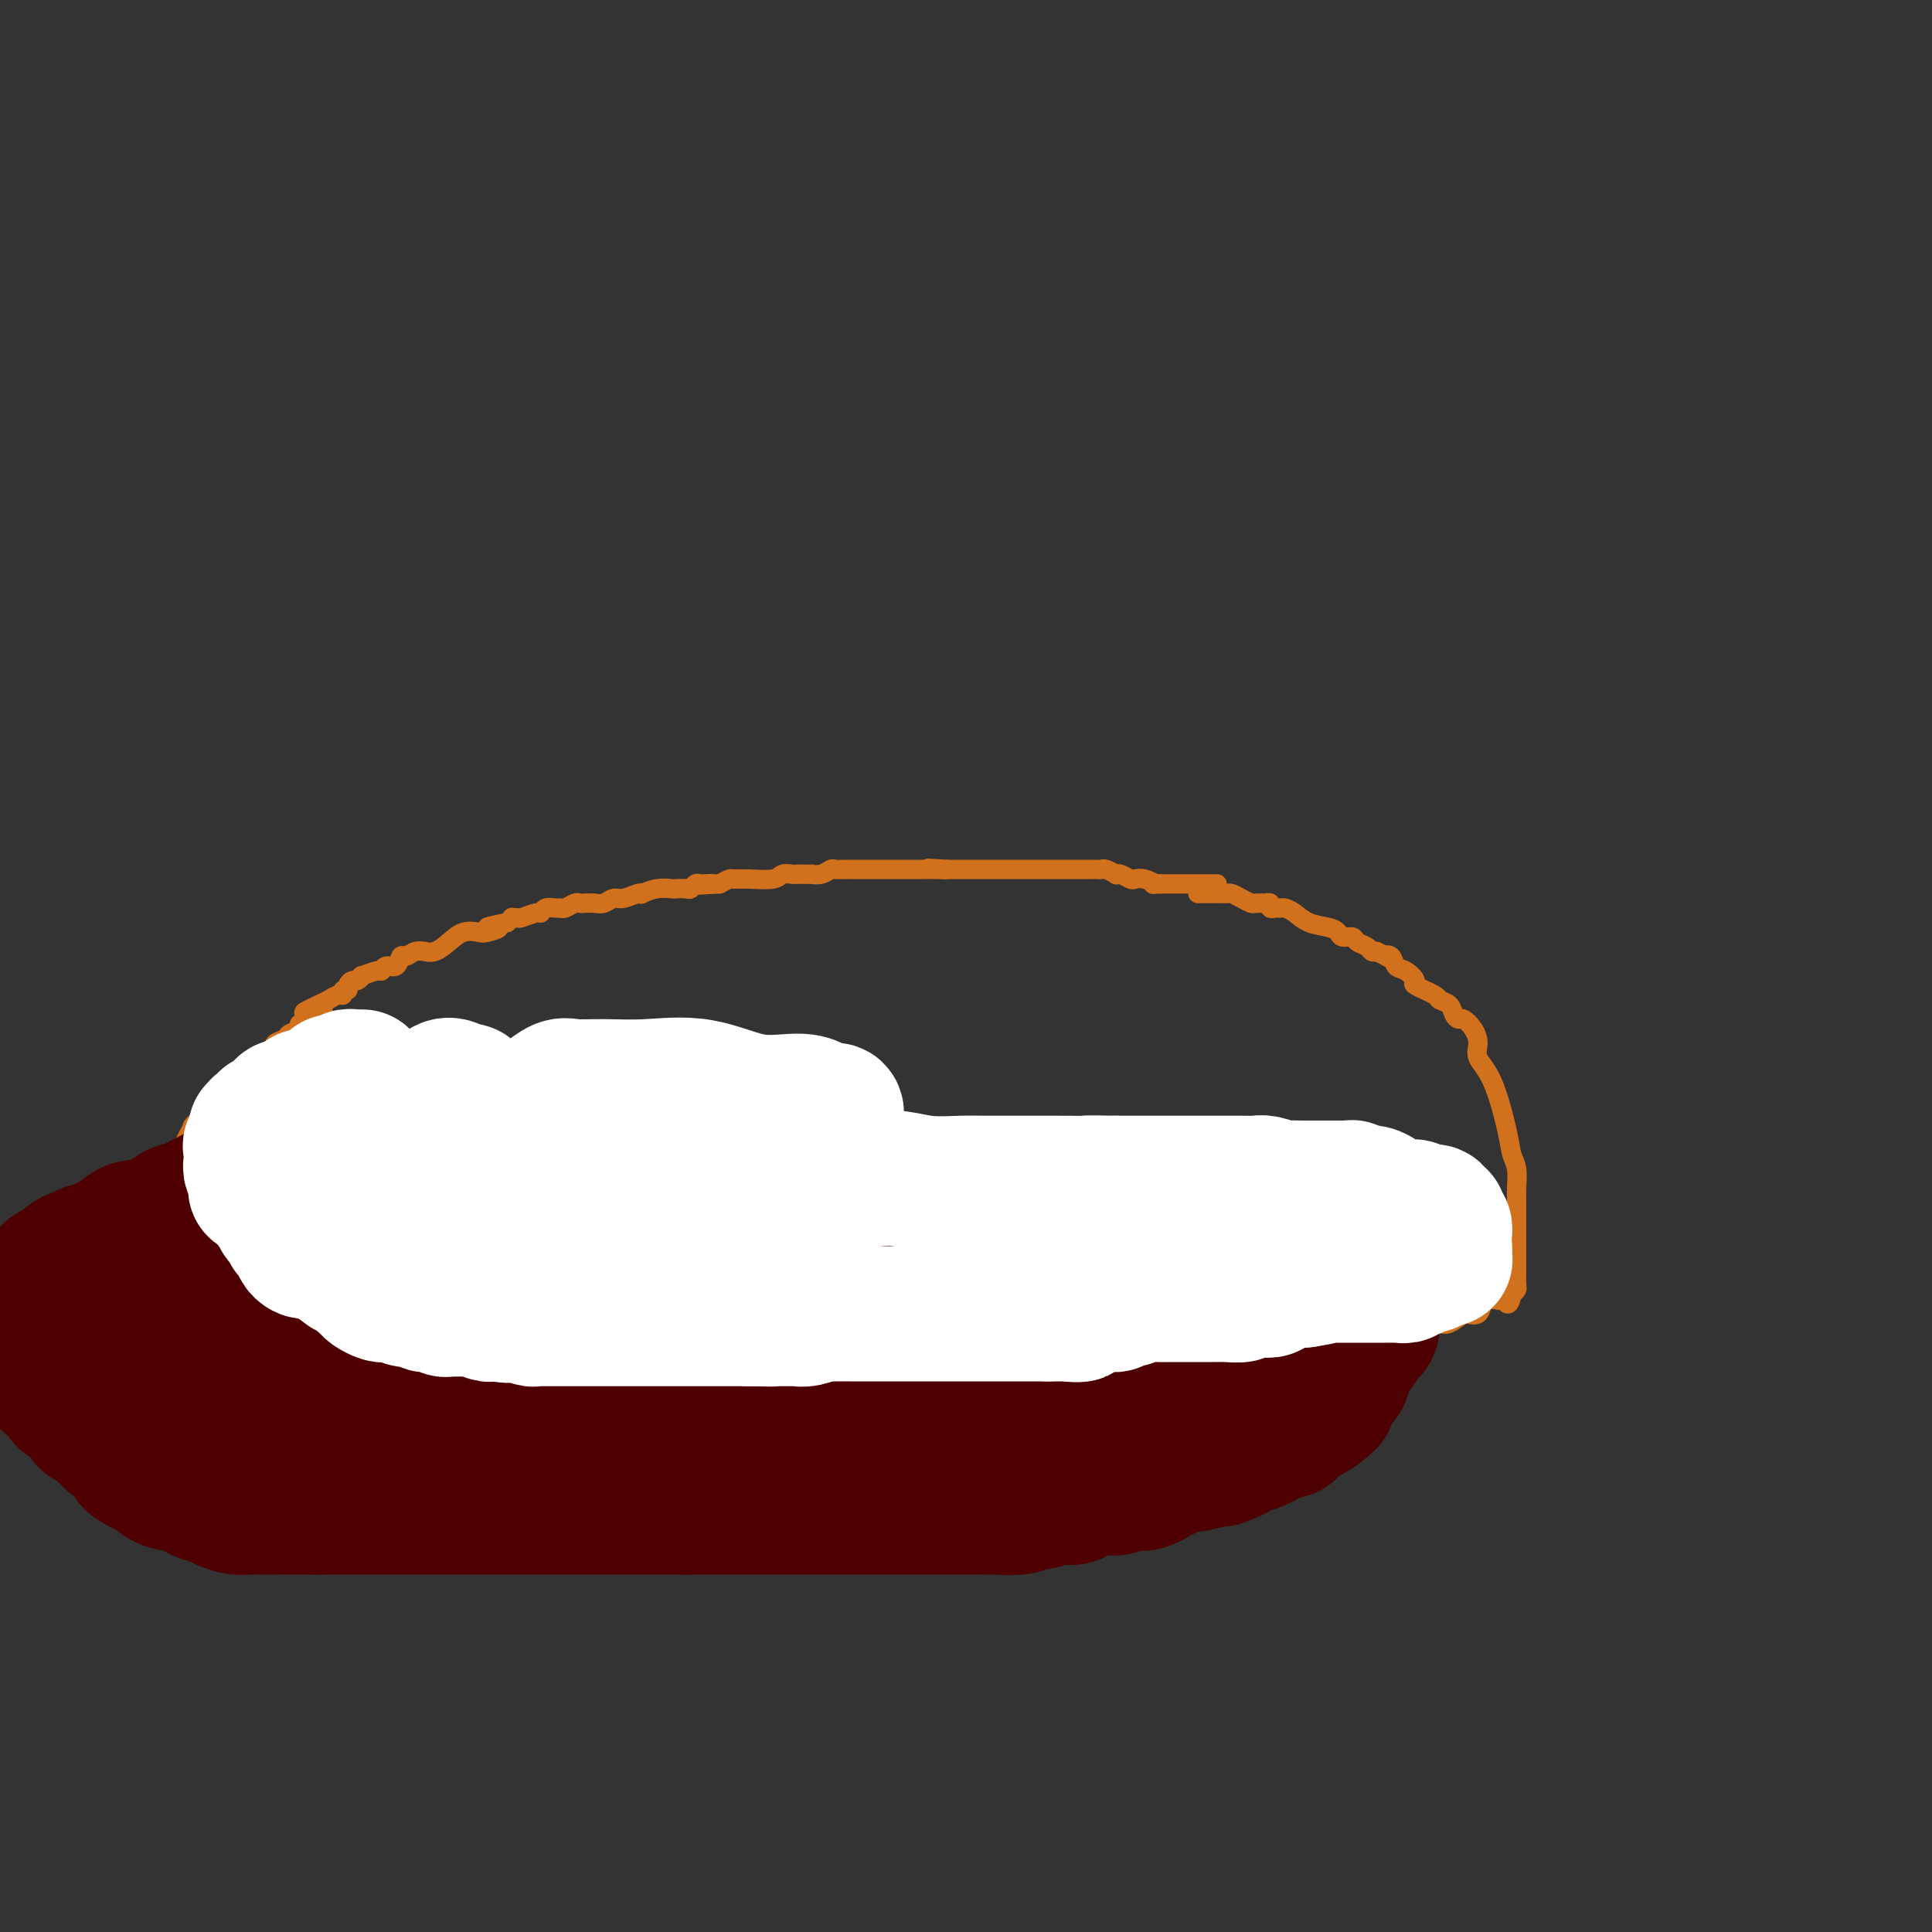 <svg viewBox='0 0 400 400' version='1.1' xmlns='http://www.w3.org/2000/svg' xmlns:xlink='http://www.w3.org/1999/xlink'><rect x="0" y="0" width="400" height="400" fill="#333333" stroke="none"/><g fill='none' stroke='#D2711D' stroke-width='4' stroke-linecap='round' stroke-linejoin='round'><path d='M252,183c-0.228,0.000 -0.456,0.000 -1,0c-0.544,0.000 -1.403,0.000 -2,0c-0.597,0.000 -0.933,0.000 -1,0c-0.067,0.000 0.136,0.000 0,0c-0.136,0.000 -0.610,0.000 -1,0c-0.390,0.000 -0.696,0.000 -1,0c-0.304,0.000 -0.606,0.000 -1,0c-0.394,0.000 -0.879,0.000 -1,0c-0.121,0.000 0.122,0.000 0,0c-0.122,0.000 -0.610,0.000 -1,0c-0.390,0.000 -0.682,0.000 -1,0c-0.318,0.000 -0.662,0.000 -1,0c-0.338,0.000 -0.669,0.000 -1,0'/><path d='M240,183c-1.992,0.060 -0.971,0.208 -1,0c-0.029,-0.208 -1.108,-0.774 -2,-1c-0.892,-0.226 -1.596,-0.112 -2,0c-0.404,0.112 -0.507,0.222 -1,0c-0.493,-0.222 -1.375,-0.778 -2,-1c-0.625,-0.222 -0.994,-0.112 -1,0c-0.006,0.112 0.350,0.226 0,0c-0.350,-0.226 -1.406,-0.793 -2,-1c-0.594,-0.207 -0.728,-0.056 -1,0c-0.272,0.056 -0.684,0.015 -1,0c-0.316,-0.015 -0.536,-0.004 -1,0c-0.464,0.004 -1.170,0.001 -2,0c-0.830,-0.001 -1.783,-0.000 -2,0c-0.217,0.000 0.303,0.000 0,0c-0.303,-0.000 -1.429,-0.000 -2,0c-0.571,0.000 -0.587,0.000 -1,0c-0.413,-0.000 -1.224,-0.000 -2,0c-0.776,0.000 -1.516,0.000 -2,0c-0.484,-0.000 -0.711,-0.000 -1,0c-0.289,0.000 -0.640,0.000 -1,0c-0.360,-0.000 -0.729,-0.000 -1,0c-0.271,0.000 -0.443,0.000 -1,0c-0.557,-0.000 -1.498,-0.000 -2,0c-0.502,0.000 -0.567,0.000 -1,0c-0.433,-0.000 -1.236,-0.000 -2,0c-0.764,0.000 -1.490,0.000 -2,0c-0.510,-0.000 -0.805,-0.000 -1,0c-0.195,0.000 -0.289,0.000 -1,0c-0.711,-0.000 -2.037,-0.000 -3,0c-0.963,0.000 -1.561,0.000 -2,0c-0.439,-0.000 -0.720,-0.000 -1,0'/><path d='M196,180c-7.001,-0.464 -2.502,-0.124 -1,0c1.502,0.124 0.007,0.033 -1,0c-1.007,-0.033 -1.526,-0.009 -2,0c-0.474,0.009 -0.904,0.002 -1,0c-0.096,-0.002 0.142,-0.001 0,0c-0.142,0.001 -0.666,0.000 -1,0c-0.334,-0.000 -0.480,-0.000 -1,0c-0.520,0.000 -1.416,0.000 -2,0c-0.584,-0.000 -0.857,-0.000 -1,0c-0.143,0.000 -0.157,0.000 -1,0c-0.843,-0.000 -2.515,-0.000 -3,0c-0.485,0.000 0.217,0.000 0,0c-0.217,-0.000 -1.352,-0.000 -2,0c-0.648,0.000 -0.807,0.000 -1,0c-0.193,-0.000 -0.418,-0.001 -1,0c-0.582,0.001 -1.520,0.004 -2,0c-0.480,-0.004 -0.501,-0.015 -1,0c-0.499,0.015 -1.477,0.057 -2,0c-0.523,-0.057 -0.592,-0.211 -1,0c-0.408,0.211 -1.156,0.789 -2,1c-0.844,0.211 -1.783,0.057 -2,0c-0.217,-0.057 0.289,-0.016 0,0c-0.289,0.016 -1.373,0.008 -2,0c-0.627,-0.008 -0.797,-0.016 -1,0c-0.203,0.016 -0.440,0.057 -1,0c-0.560,-0.057 -1.445,-0.212 -2,0c-0.555,0.212 -0.781,0.792 -2,1c-1.219,0.208 -3.430,0.046 -5,0c-1.570,-0.046 -2.500,0.026 -3,0c-0.500,-0.026 -0.572,-0.150 -1,0c-0.428,0.150 -1.214,0.575 -2,1'/><path d='M149,183c-7.660,0.464 -3.309,0.123 -2,0c1.309,-0.123 -0.423,-0.029 -1,0c-0.577,0.029 0.001,-0.006 0,0c-0.001,0.006 -0.582,0.054 -1,0c-0.418,-0.054 -0.674,-0.210 -1,0c-0.326,0.210 -0.723,0.787 -1,1c-0.277,0.213 -0.436,0.061 -1,0c-0.564,-0.061 -1.534,-0.030 -2,0c-0.466,0.030 -0.427,0.060 -1,0c-0.573,-0.060 -1.757,-0.208 -3,0c-1.243,0.208 -2.546,0.773 -3,1c-0.454,0.227 -0.061,0.117 0,0c0.061,-0.117 -0.210,-0.242 -1,0c-0.790,0.242 -2.099,0.849 -3,1c-0.901,0.151 -1.393,-0.155 -2,0c-0.607,0.155 -1.327,0.773 -2,1c-0.673,0.227 -1.297,0.065 -2,0c-0.703,-0.065 -1.484,-0.031 -2,0c-0.516,0.031 -0.767,0.061 -1,0c-0.233,-0.061 -0.447,-0.214 -1,0c-0.553,0.214 -1.444,0.793 -2,1c-0.556,0.207 -0.777,0.040 -1,0c-0.223,-0.040 -0.449,0.046 -1,0c-0.551,-0.046 -1.429,-0.222 -2,0c-0.571,0.222 -0.837,0.844 -1,1c-0.163,0.156 -0.225,-0.155 -1,0c-0.775,0.155 -2.263,0.776 -3,1c-0.737,0.224 -0.723,0.050 -1,0c-0.277,-0.050 -0.844,0.025 -1,0c-0.156,-0.025 0.098,-0.150 0,0c-0.098,0.150 -0.549,0.575 -1,1'/><path d='M105,191c-7.161,1.405 -3.062,0.918 -2,1c1.062,0.082 -0.912,0.733 -2,1c-1.088,0.267 -1.291,0.148 -2,0c-0.709,-0.148 -1.926,-0.327 -3,0c-1.074,0.327 -2.006,1.158 -3,2c-0.994,0.842 -2.049,1.694 -3,2c-0.951,0.306 -1.799,0.066 -2,0c-0.201,-0.066 0.245,0.043 0,0c-0.245,-0.043 -1.183,-0.237 -2,0c-0.817,0.237 -1.515,0.905 -2,1c-0.485,0.095 -0.758,-0.382 -1,0c-0.242,0.382 -0.455,1.623 -1,2c-0.545,0.377 -1.424,-0.110 -2,0c-0.576,0.110 -0.851,0.818 -1,1c-0.149,0.182 -0.172,-0.162 -1,0c-0.828,0.162 -2.461,0.831 -3,1c-0.539,0.169 0.014,-0.161 0,0c-0.014,0.161 -0.596,0.813 -1,1c-0.404,0.187 -0.629,-0.089 -1,0c-0.371,0.089 -0.886,0.545 -1,1c-0.114,0.455 0.174,0.909 0,1c-0.174,0.091 -0.809,-0.183 -1,0c-0.191,0.183 0.062,0.822 0,1c-0.062,0.178 -0.440,-0.106 -1,0c-0.560,0.106 -1.303,0.602 -2,1c-0.697,0.398 -1.349,0.699 -2,1'/><path d='M66,208c-6.045,2.791 -1.658,1.269 0,1c1.658,-0.269 0.585,0.717 0,1c-0.585,0.283 -0.683,-0.135 -1,0c-0.317,0.135 -0.854,0.824 -1,1c-0.146,0.176 0.097,-0.160 0,0c-0.097,0.160 -0.536,0.816 -1,1c-0.464,0.184 -0.955,-0.106 -1,0c-0.045,0.106 0.356,0.606 0,1c-0.356,0.394 -1.471,0.683 -2,1c-0.529,0.317 -0.474,0.663 -1,1c-0.526,0.337 -1.633,0.664 -2,1c-0.367,0.336 0.008,0.681 0,1c-0.008,0.319 -0.398,0.610 -1,1c-0.602,0.390 -1.418,0.877 -2,1c-0.582,0.123 -0.932,-0.119 -1,0c-0.068,0.119 0.147,0.599 0,1c-0.147,0.401 -0.655,0.723 -1,1c-0.345,0.277 -0.527,0.508 -1,1c-0.473,0.492 -1.236,1.246 -2,2'/><path d='M49,224c-2.847,2.407 -1.465,0.425 -1,0c0.465,-0.425 0.012,0.709 0,1c-0.012,0.291 0.418,-0.259 0,0c-0.418,0.259 -1.685,1.326 -2,2c-0.315,0.674 0.320,0.953 0,1c-0.320,0.047 -1.596,-0.138 -2,0c-0.404,0.138 0.063,0.598 0,1c-0.063,0.402 -0.657,0.747 -1,1c-0.343,0.253 -0.434,0.413 -1,1c-0.566,0.587 -1.605,1.601 -2,2c-0.395,0.399 -0.144,0.183 0,0c0.144,-0.183 0.182,-0.333 0,0c-0.182,0.333 -0.584,1.150 -1,2c-0.416,0.850 -0.848,1.733 -1,2c-0.152,0.267 -0.026,-0.083 0,0c0.026,0.083 -0.048,0.598 0,1c0.048,0.402 0.219,0.692 0,1c-0.219,0.308 -0.829,0.633 -1,1c-0.171,0.367 0.098,0.777 0,1c-0.098,0.223 -0.562,0.259 -1,1c-0.438,0.741 -0.849,2.187 -1,3c-0.151,0.813 -0.040,0.992 0,1c0.040,0.008 0.011,-0.153 0,0c-0.011,0.153 -0.003,0.622 0,1c0.003,0.378 0.001,0.665 0,1c-0.001,0.335 -0.000,0.719 0,1c0.000,0.281 0.000,0.460 0,1c-0.000,0.540 -0.000,1.440 0,2c0.000,0.560 0.000,0.780 0,1'/><path d='M35,253c-0.464,2.937 -0.124,2.278 0,2c0.124,-0.278 0.033,-0.176 0,0c-0.033,0.176 -0.009,0.427 0,1c0.009,0.573 0.002,1.467 0,2c-0.002,0.533 -0.001,0.704 0,1c0.001,0.296 0.000,0.719 0,1c-0.000,0.281 -0.000,0.422 0,1c0.000,0.578 0.000,1.594 0,2c-0.000,0.406 -0.000,0.203 0,0'/><path d='M35,263c-0.000,1.726 -0.001,1.041 0,1c0.001,-0.041 0.005,0.564 0,1c-0.005,0.436 -0.017,0.705 0,1c0.017,0.295 0.064,0.618 0,1c-0.064,0.382 -0.239,0.823 0,1c0.239,0.177 0.891,0.090 1,0c0.109,-0.090 -0.325,-0.181 0,0c0.325,0.181 1.411,0.636 2,1c0.589,0.364 0.683,0.636 1,1c0.317,0.364 0.858,0.819 1,1c0.142,0.181 -0.116,0.087 0,0c0.116,-0.087 0.604,-0.168 1,0c0.396,0.168 0.698,0.584 1,1'/><path d='M42,272c1.250,1.388 0.874,0.358 1,0c0.126,-0.358 0.753,-0.046 1,0c0.247,0.046 0.113,-0.176 0,0c-0.113,0.176 -0.204,0.750 0,1c0.204,0.250 0.703,0.176 1,0c0.297,-0.176 0.390,-0.453 1,0c0.610,0.453 1.736,1.637 2,2c0.264,0.363 -0.333,-0.095 0,0c0.333,0.095 1.596,0.743 2,1c0.404,0.257 -0.050,0.122 0,0c0.050,-0.122 0.605,-0.230 1,0c0.395,0.230 0.629,0.797 1,1c0.371,0.203 0.878,0.043 1,0c0.122,-0.043 -0.139,0.031 0,0c0.139,-0.031 0.680,-0.166 1,0c0.320,0.166 0.418,0.633 1,1c0.582,0.367 1.647,0.633 2,1c0.353,0.367 -0.008,0.834 0,1c0.008,0.166 0.383,0.030 1,0c0.617,-0.030 1.475,0.044 2,0c0.525,-0.044 0.718,-0.208 1,0c0.282,0.208 0.653,0.787 1,1c0.347,0.213 0.671,0.061 1,0c0.329,-0.061 0.665,-0.030 1,0'/><path d='M64,281c3.560,1.555 1.461,0.942 1,1c-0.461,0.058 0.717,0.786 1,1c0.283,0.214 -0.328,-0.086 0,0c0.328,0.086 1.594,0.559 2,1c0.406,0.441 -0.050,0.851 0,1c0.050,0.149 0.606,0.039 1,0c0.394,-0.039 0.626,-0.006 1,0c0.374,0.006 0.892,-0.013 1,0c0.108,0.013 -0.192,0.060 0,0c0.192,-0.060 0.878,-0.227 1,0c0.122,0.227 -0.318,0.849 0,1c0.318,0.151 1.395,-0.170 2,0c0.605,0.170 0.737,0.830 1,1c0.263,0.170 0.658,-0.150 1,0c0.342,0.150 0.630,0.771 1,1c0.370,0.229 0.820,0.065 1,0c0.180,-0.065 0.090,-0.033 0,0'/><path d='M248,185c0.323,-0.000 0.646,-0.000 1,0c0.354,0.000 0.739,0.000 1,0c0.261,-0.000 0.398,-0.001 1,0c0.602,0.001 1.670,0.003 2,0c0.330,-0.003 -0.076,-0.011 0,0c0.076,0.011 0.635,0.041 1,0c0.365,-0.041 0.536,-0.155 1,0c0.464,0.155 1.219,0.578 2,1c0.781,0.422 1.586,0.844 2,1c0.414,0.156 0.436,0.046 1,0c0.564,-0.046 1.671,-0.026 2,0c0.329,0.026 -0.119,0.060 0,0c0.119,-0.060 0.805,-0.213 1,0c0.195,0.213 -0.100,0.791 0,1c0.100,0.209 0.595,0.049 1,0c0.405,-0.049 0.721,0.014 1,0c0.279,-0.014 0.523,-0.106 1,0c0.477,0.106 1.187,0.411 2,1c0.813,0.589 1.727,1.464 3,2c1.273,0.536 2.903,0.735 4,1c1.097,0.265 1.660,0.596 2,1c0.340,0.404 0.458,0.883 1,1c0.542,0.117 1.507,-0.126 2,0c0.493,0.126 0.514,0.621 1,1c0.486,0.379 1.439,0.640 2,1c0.561,0.360 0.732,0.817 1,1c0.268,0.183 0.634,0.091 1,0'/><path d='M285,197c3.806,1.804 2.321,1.313 2,1c-0.321,-0.313 0.523,-0.450 1,0c0.477,0.450 0.587,1.486 1,2c0.413,0.514 1.128,0.505 2,1c0.872,0.495 1.901,1.494 2,2c0.099,0.506 -0.731,0.520 0,1c0.731,0.480 3.022,1.425 4,2c0.978,0.575 0.642,0.780 1,1c0.358,0.220 1.409,0.456 2,1c0.591,0.544 0.723,1.394 1,2c0.277,0.606 0.699,0.966 1,1c0.301,0.034 0.481,-0.258 1,0c0.519,0.258 1.375,1.065 2,2c0.625,0.935 1.018,1.997 1,3c-0.018,1.003 -0.446,1.947 0,3c0.446,1.053 1.766,2.215 3,5c1.234,2.785 2.383,7.194 3,10c0.617,2.806 0.701,4.011 1,5c0.299,0.989 0.812,1.762 1,3c0.188,1.238 0.050,2.940 0,4c-0.050,1.060 -0.013,1.479 0,2c0.013,0.521 0.004,1.146 0,2c-0.004,0.854 -0.001,1.937 0,3c0.001,1.063 0.000,2.105 0,3c-0.000,0.895 -0.000,1.644 0,2c0.000,0.356 0.001,0.319 0,1c-0.001,0.681 -0.003,2.080 0,3c0.003,0.920 0.011,1.360 0,2c-0.011,0.640 -0.041,1.480 0,2c0.041,0.520 0.155,0.720 0,1c-0.155,0.280 -0.577,0.640 -1,1'/><path d='M313,268c-0.632,3.959 -1.712,0.858 -2,0c-0.288,-0.858 0.217,0.527 0,1c-0.217,0.473 -1.156,0.034 -2,0c-0.844,-0.034 -1.595,0.338 -2,1c-0.405,0.662 -0.465,1.612 -1,2c-0.535,0.388 -1.545,0.212 -2,0c-0.455,-0.212 -0.356,-0.459 -1,0c-0.644,0.459 -2.031,1.625 -3,2c-0.969,0.375 -1.520,-0.039 -2,0c-0.480,0.039 -0.889,0.532 -2,1c-1.111,0.468 -2.924,0.913 -4,1c-1.076,0.087 -1.417,-0.183 -2,0c-0.583,0.183 -1.410,0.818 -2,1c-0.590,0.182 -0.944,-0.091 -2,0c-1.056,0.091 -2.816,0.545 -4,1c-1.184,0.455 -1.794,0.910 -2,1c-0.206,0.090 -0.009,-0.186 -1,0c-0.991,0.186 -3.171,0.835 -4,1c-0.829,0.165 -0.307,-0.153 -1,0c-0.693,0.153 -2.602,0.776 -4,1c-1.398,0.224 -2.285,0.050 -3,0c-0.715,-0.050 -1.258,0.025 -2,0c-0.742,-0.025 -1.683,-0.151 -3,0c-1.317,0.151 -3.011,0.581 -4,1c-0.989,0.419 -1.274,0.829 -2,1c-0.726,0.171 -1.893,0.102 -3,0c-1.107,-0.102 -2.153,-0.237 -3,0c-0.847,0.237 -1.495,0.847 -2,1c-0.505,0.153 -0.867,-0.151 -2,0c-1.133,0.151 -3.038,0.757 -4,1c-0.962,0.243 -0.981,0.121 -1,0'/><path d='M241,285c-7.277,1.189 -1.968,0.160 -1,0c0.968,-0.160 -2.403,0.549 -4,1c-1.597,0.451 -1.418,0.642 -2,1c-0.582,0.358 -1.925,0.881 -3,1c-1.075,0.119 -1.883,-0.165 -3,0c-1.117,0.165 -2.543,0.779 -4,1c-1.457,0.221 -2.945,0.049 -4,0c-1.055,-0.049 -1.676,0.025 -2,0c-0.324,-0.025 -0.351,-0.150 -1,0c-0.649,0.150 -1.921,0.576 -3,1c-1.079,0.424 -1.965,0.846 -3,1c-1.035,0.154 -2.218,0.041 -3,0c-0.782,-0.041 -1.164,-0.011 -2,0c-0.836,0.011 -2.125,0.003 -3,0c-0.875,-0.003 -1.334,-0.001 -2,0c-0.666,0.001 -1.539,0.000 -2,0c-0.461,-0.000 -0.511,-0.000 -1,0c-0.489,0.000 -1.418,0.000 -2,0c-0.582,-0.000 -0.816,-0.000 -1,0c-0.184,0.000 -0.316,0.000 -1,0c-0.684,-0.000 -1.919,-0.000 -3,0c-1.081,0.000 -2.008,0.000 -3,0c-0.992,-0.000 -2.049,-0.000 -3,0c-0.951,0.000 -1.795,0.000 -3,0c-1.205,-0.000 -2.770,-0.000 -4,0c-1.230,0.000 -2.125,0.000 -3,0c-0.875,-0.000 -1.729,-0.000 -3,0c-1.271,0.000 -2.959,0.000 -4,0c-1.041,-0.000 -1.434,-0.000 -2,0c-0.566,0.000 -1.305,0.000 -2,0c-0.695,-0.000 -1.348,-0.000 -2,0'/><path d='M162,291c-7.850,0.012 -2.976,0.042 -2,0c0.976,-0.042 -1.946,-0.154 -4,0c-2.054,0.154 -3.241,0.576 -4,1c-0.759,0.424 -1.091,0.849 -2,1c-0.909,0.151 -2.396,0.026 -4,0c-1.604,-0.026 -3.326,0.046 -4,0c-0.674,-0.046 -0.302,-0.208 -2,0c-1.698,0.208 -5.466,0.788 -7,1c-1.534,0.212 -0.832,0.057 -1,0c-0.168,-0.057 -1.204,-0.015 -2,0c-0.796,0.015 -1.350,0.004 -2,0c-0.650,-0.004 -1.395,-0.001 -2,0c-0.605,0.001 -1.071,0.000 -2,0c-0.929,-0.000 -2.323,-0.000 -3,0c-0.677,0.000 -0.638,0.000 -1,0c-0.362,-0.000 -1.126,-0.001 -2,0c-0.874,0.001 -1.858,0.004 -3,0c-1.142,-0.004 -2.441,-0.015 -3,0c-0.559,0.015 -0.376,0.057 -1,0c-0.624,-0.057 -2.054,-0.211 -3,0c-0.946,0.211 -1.407,0.789 -2,1c-0.593,0.211 -1.318,0.057 -2,0c-0.682,-0.057 -1.320,-0.015 -2,0c-0.680,0.015 -1.402,0.004 -2,0c-0.598,-0.004 -1.071,-0.001 -2,0c-0.929,0.001 -2.315,0.001 -3,0c-0.685,-0.001 -0.670,-0.003 -1,0c-0.330,0.003 -1.006,0.011 -2,0c-0.994,-0.011 -2.306,-0.041 -3,0c-0.694,0.041 -0.770,0.155 -1,0c-0.230,-0.155 -0.615,-0.577 -1,-1'/><path d='M87,294c-11.991,0.465 -4.468,0.127 -2,0c2.468,-0.127 -0.117,-0.041 -1,0c-0.883,0.041 -0.062,0.039 0,0c0.062,-0.039 -0.635,-0.115 -1,0c-0.365,0.115 -0.398,0.420 -1,0c-0.602,-0.420 -1.773,-1.566 -2,-2c-0.227,-0.434 0.490,-0.155 0,0c-0.490,0.155 -2.187,0.185 -3,0c-0.813,-0.185 -0.744,-0.584 -1,-1c-0.256,-0.416 -0.838,-0.847 -1,-1c-0.162,-0.153 0.098,-0.026 0,0c-0.098,0.026 -0.552,-0.049 -1,0c-0.448,0.049 -0.891,0.222 -1,0c-0.109,-0.222 0.115,-0.837 0,-1c-0.115,-0.163 -0.571,0.128 -1,0c-0.429,-0.128 -0.833,-0.675 -1,-1c-0.167,-0.325 -0.096,-0.427 0,-1c0.096,-0.573 0.218,-1.616 0,-2c-0.218,-0.384 -0.777,-0.110 -1,0c-0.223,0.110 -0.112,0.055 0,0'/></g>
<g fill='none' stroke='#4E0000' stroke-width='28' stroke-linecap='round' stroke-linejoin='round'><path d='M145,234c-0.223,0.000 -0.447,0.000 -1,0c-0.553,-0.000 -1.436,-0.000 -2,0c-0.564,0.000 -0.808,0.000 -1,0c-0.192,-0.000 -0.330,-0.000 -1,0c-0.670,0.000 -1.871,0.000 -3,0c-1.129,-0.000 -2.184,-0.000 -4,0c-1.816,0.000 -4.392,0.000 -6,0c-1.608,-0.000 -2.246,-0.000 -4,0c-1.754,0.000 -4.623,0.000 -6,0c-1.377,-0.000 -1.261,-0.000 -2,0c-0.739,0.000 -2.334,0.000 -3,0c-0.666,-0.000 -0.405,-0.001 -1,0c-0.595,0.001 -2.046,0.004 -3,0c-0.954,-0.004 -1.411,-0.015 -2,0c-0.589,0.015 -1.311,0.056 -2,0c-0.689,-0.056 -1.346,-0.207 -2,0c-0.654,0.207 -1.305,0.774 -2,1c-0.695,0.226 -1.433,0.113 -2,0c-0.567,-0.113 -0.965,-0.226 -1,0c-0.035,0.226 0.291,0.792 0,1c-0.291,0.208 -1.198,0.060 -2,0c-0.802,-0.060 -1.499,-0.031 -2,0c-0.501,0.031 -0.805,0.064 -1,0c-0.195,-0.064 -0.279,-0.223 -1,0c-0.721,0.223 -2.079,0.829 -3,1c-0.921,0.171 -1.406,-0.094 -2,0c-0.594,0.094 -1.297,0.547 -2,1'/><path d='M84,238c-3.988,0.837 -3.959,0.928 -4,1c-0.041,0.072 -0.153,0.125 -1,0c-0.847,-0.125 -2.430,-0.427 -4,0c-1.570,0.427 -3.126,1.582 -4,2c-0.874,0.418 -1.065,0.100 -2,0c-0.935,-0.100 -2.613,0.020 -3,0c-0.387,-0.020 0.519,-0.178 0,0c-0.519,0.178 -2.462,0.692 -4,1c-1.538,0.308 -2.670,0.408 -4,1c-1.330,0.592 -2.857,1.674 -4,2c-1.143,0.326 -1.903,-0.105 -3,0c-1.097,0.105 -2.531,0.745 -3,1c-0.469,0.255 0.026,0.124 0,0c-0.026,-0.124 -0.574,-0.241 -1,0c-0.426,0.241 -0.732,0.838 -1,1c-0.268,0.162 -0.499,-0.112 -1,0c-0.501,0.112 -1.272,0.611 -2,1c-0.728,0.389 -1.413,0.668 -2,1c-0.587,0.332 -1.075,0.717 -2,1c-0.925,0.283 -2.287,0.466 -3,1c-0.713,0.534 -0.778,1.420 -2,2c-1.222,0.580 -3.602,0.853 -5,1c-1.398,0.147 -1.813,0.168 -3,1c-1.187,0.832 -3.144,2.476 -4,3c-0.856,0.524 -0.609,-0.070 -1,0c-0.391,0.070 -1.418,0.806 -2,1c-0.582,0.194 -0.720,-0.152 -1,0c-0.280,0.152 -0.704,0.804 -1,1c-0.296,0.196 -0.464,-0.063 -1,0c-0.536,0.063 -1.439,0.446 -2,1c-0.561,0.554 -0.781,1.277 -1,2'/><path d='M13,263c-5.135,2.491 -1.972,0.717 -1,0c0.972,-0.717 -0.247,-0.379 -1,0c-0.753,0.379 -1.039,0.798 -1,1c0.039,0.202 0.403,0.185 0,1c-0.403,0.815 -1.572,2.461 -2,3c-0.428,0.539 -0.115,-0.029 0,0c0.115,0.029 0.031,0.656 0,1c-0.031,0.344 -0.008,0.407 0,1c0.008,0.593 0.002,1.717 0,2c-0.002,0.283 -0.001,-0.276 0,0c0.001,0.276 0.000,1.386 0,2c-0.000,0.614 -0.000,0.732 0,1c0.000,0.268 0.000,0.684 0,1c-0.000,0.316 -0.001,0.530 0,1c0.001,0.470 0.004,1.195 0,2c-0.004,0.805 -0.016,1.689 0,2c0.016,0.311 0.060,0.049 0,0c-0.060,-0.049 -0.223,0.116 0,1c0.223,0.884 0.833,2.489 1,3c0.167,0.511 -0.109,-0.070 0,0c0.109,0.070 0.603,0.792 1,1c0.397,0.208 0.698,-0.098 1,0c0.302,0.098 0.606,0.600 1,1c0.394,0.400 0.879,0.699 1,1c0.121,0.301 -0.122,0.606 0,1c0.122,0.394 0.610,0.879 1,1c0.390,0.121 0.682,-0.121 1,0c0.318,0.121 0.662,0.606 1,1c0.338,0.394 0.669,0.697 1,1'/><path d='M17,292c1.571,1.998 0.998,1.993 1,2c0.002,0.007 0.579,0.025 1,0c0.421,-0.025 0.687,-0.094 1,0c0.313,0.094 0.674,0.350 1,1c0.326,0.650 0.617,1.693 1,2c0.383,0.307 0.859,-0.124 1,0c0.141,0.124 -0.054,0.802 0,1c0.054,0.198 0.358,-0.084 1,0c0.642,0.084 1.624,0.533 2,1c0.376,0.467 0.146,0.953 0,1c-0.146,0.047 -0.209,-0.343 0,0c0.209,0.343 0.688,1.419 1,2c0.312,0.581 0.455,0.667 1,1c0.545,0.333 1.492,0.913 2,1c0.508,0.087 0.577,-0.318 1,0c0.423,0.318 1.200,1.360 2,2c0.800,0.640 1.622,0.878 2,1c0.378,0.122 0.313,0.126 1,0c0.687,-0.126 2.126,-0.384 3,0c0.874,0.384 1.181,1.409 2,2c0.819,0.591 2.148,0.747 3,1c0.852,0.253 1.225,0.604 2,1c0.775,0.396 1.950,0.838 3,1c1.050,0.162 1.973,0.043 3,0c1.027,-0.043 2.158,-0.012 3,0c0.842,0.012 1.394,0.003 2,0c0.606,-0.003 1.265,-0.001 2,0c0.735,0.001 1.548,0.000 2,0c0.452,-0.000 0.545,-0.000 1,0c0.455,0.000 1.273,0.000 2,0c0.727,-0.000 1.364,-0.000 2,0'/><path d='M66,312c2.766,0.000 1.182,0.000 1,0c-0.182,0.000 1.037,0.000 2,0c0.963,0.000 1.671,-0.000 2,0c0.329,0.000 0.280,0.000 1,0c0.720,0.000 2.208,0.000 3,0c0.792,0.000 0.887,0.000 1,0c0.113,0.000 0.244,-0.000 1,0c0.756,0.000 2.136,0.000 3,0c0.864,0.000 1.211,0.000 2,0c0.789,0.000 2.020,0.000 3,0c0.980,0.000 1.710,0.000 3,0c1.290,0.000 3.139,0.000 4,0c0.861,0.000 0.733,-0.000 2,0c1.267,0.000 3.930,0.000 5,0c1.070,0.000 0.546,0.000 1,0c0.454,0.000 1.887,0.000 3,0c1.113,0.000 1.908,0.000 3,0c1.092,0.000 2.482,0.000 4,0c1.518,0.000 3.164,0.000 4,0c0.836,0.000 0.864,0.000 2,0c1.136,0.000 3.382,0.000 4,0c0.618,0.000 -0.392,0.000 0,0c0.392,0.000 2.187,0.000 3,0c0.813,0.000 0.644,0.000 1,0c0.356,0.000 1.235,0.000 2,0c0.765,0.000 1.414,0.000 2,0c0.586,0.000 1.107,0.000 2,0c0.893,0.000 2.157,0.000 3,0c0.843,0.000 1.265,0.000 2,0c0.735,0.000 1.781,0.000 3,0c1.219,0.000 2.609,0.000 4,0'/><path d='M142,312c12.004,-0.000 4.013,-0.000 2,0c-2.013,0.000 1.953,0.000 4,0c2.047,-0.000 2.177,-0.000 3,0c0.823,0.000 2.340,0.000 4,0c1.660,-0.000 3.464,-0.000 5,0c1.536,0.000 2.806,0.000 4,0c1.194,-0.000 2.314,-0.000 3,0c0.686,0.000 0.940,0.000 2,0c1.060,-0.000 2.928,-0.000 4,0c1.072,0.000 1.349,0.000 2,0c0.651,-0.000 1.677,-0.000 3,0c1.323,0.000 2.944,0.000 4,0c1.056,-0.000 1.548,-0.000 2,0c0.452,0.000 0.863,0.000 2,0c1.137,-0.000 3.000,-0.000 4,0c1.000,0.000 1.136,0.000 2,0c0.864,-0.000 2.455,-0.000 4,0c1.545,0.000 3.044,0.001 4,0c0.956,-0.001 1.369,-0.004 2,0c0.631,0.004 1.480,0.016 2,0c0.520,-0.016 0.712,-0.061 2,0c1.288,0.061 3.672,0.227 5,0c1.328,-0.227 1.600,-0.848 2,-1c0.400,-0.152 0.927,0.166 2,0c1.073,-0.166 2.692,-0.815 4,-1c1.308,-0.185 2.305,0.094 3,0c0.695,-0.094 1.090,-0.561 2,-1c0.910,-0.439 2.337,-0.850 3,-1c0.663,-0.150 0.563,-0.040 1,0c0.437,0.040 1.411,0.012 2,0c0.589,-0.012 0.795,-0.006 1,0'/><path d='M231,308c3.517,-0.846 2.308,-0.961 2,-1c-0.308,-0.039 0.285,-0.000 1,0c0.715,0.000 1.554,-0.038 2,0c0.446,0.038 0.500,0.151 1,0c0.500,-0.151 1.445,-0.566 2,-1c0.555,-0.434 0.720,-0.887 1,-1c0.280,-0.113 0.673,0.114 1,0c0.327,-0.114 0.586,-0.571 1,-1c0.414,-0.429 0.982,-0.831 2,-1c1.018,-0.169 2.485,-0.104 3,0c0.515,0.104 0.079,0.248 1,0c0.921,-0.248 3.201,-0.889 4,-1c0.799,-0.111 0.119,0.306 1,0c0.881,-0.306 3.325,-1.336 4,-2c0.675,-0.664 -0.420,-0.960 0,-1c0.420,-0.040 2.353,0.178 3,0c0.647,-0.178 0.008,-0.752 0,-1c-0.008,-0.248 0.614,-0.170 1,0c0.386,0.170 0.536,0.431 1,0c0.464,-0.431 1.243,-1.553 2,-2c0.757,-0.447 1.491,-0.217 2,0c0.509,0.217 0.792,0.423 1,0c0.208,-0.423 0.341,-1.473 1,-2c0.659,-0.527 1.844,-0.530 3,-1c1.156,-0.470 2.285,-1.405 3,-2c0.715,-0.595 1.018,-0.848 1,-1c-0.018,-0.152 -0.356,-0.201 0,-1c0.356,-0.799 1.405,-2.348 2,-3c0.595,-0.652 0.737,-0.406 1,-1c0.263,-0.594 0.647,-2.027 1,-3c0.353,-0.973 0.677,-1.487 1,-2'/><path d='M280,280c2.189,-2.594 1.161,-1.080 1,-1c-0.161,0.080 0.546,-1.275 1,-2c0.454,-0.725 0.657,-0.820 1,-1c0.343,-0.180 0.827,-0.446 1,-1c0.173,-0.554 0.036,-1.397 0,-2c-0.036,-0.603 0.029,-0.968 0,-1c-0.029,-0.032 -0.151,0.268 0,0c0.151,-0.268 0.576,-1.104 1,-2c0.424,-0.896 0.846,-1.852 1,-2c0.154,-0.148 0.041,0.512 0,0c-0.041,-0.512 -0.011,-2.197 0,-3c0.011,-0.803 0.003,-0.726 0,-1c-0.003,-0.274 0.000,-0.899 0,-1c-0.000,-0.101 -0.003,0.324 0,0c0.003,-0.324 0.012,-1.395 0,-2c-0.012,-0.605 -0.044,-0.744 0,-1c0.044,-0.256 0.163,-0.629 0,-1c-0.163,-0.371 -0.608,-0.740 -1,-1c-0.392,-0.260 -0.731,-0.413 -1,-1c-0.269,-0.587 -0.467,-1.609 -1,-2c-0.533,-0.391 -1.402,-0.150 -2,0c-0.598,0.150 -0.924,0.210 -2,0c-1.076,-0.210 -2.902,-0.691 -4,-1c-1.098,-0.309 -1.467,-0.447 -3,-1c-1.533,-0.553 -4.229,-1.521 -6,-2c-1.771,-0.479 -2.615,-0.468 -4,-1c-1.385,-0.532 -3.309,-1.606 -5,-2c-1.691,-0.394 -3.147,-0.106 -4,0c-0.853,0.106 -1.101,0.030 -2,0c-0.899,-0.030 -2.450,-0.015 -4,0'/><path d='M247,248c-5.846,-1.083 -2.461,-0.290 -2,0c0.461,0.290 -2.002,0.078 -4,0c-1.998,-0.078 -3.531,-0.021 -5,0c-1.469,0.021 -2.874,0.006 -5,0c-2.126,-0.006 -4.971,-0.001 -7,0c-2.029,0.001 -3.241,0.000 -5,0c-1.759,-0.000 -4.066,-0.000 -6,0c-1.934,0.000 -3.497,0.000 -5,0c-1.503,-0.000 -2.947,-0.000 -4,0c-1.053,0.000 -1.713,0.000 -3,0c-1.287,-0.000 -3.199,-0.000 -5,0c-1.801,0.000 -3.489,0.000 -5,0c-1.511,-0.000 -2.844,-0.001 -4,0c-1.156,0.001 -2.137,0.002 -3,0c-0.863,-0.002 -1.610,-0.008 -3,0c-1.390,0.008 -3.425,0.030 -5,0c-1.575,-0.030 -2.692,-0.113 -4,0c-1.308,0.113 -2.808,0.422 -4,0c-1.192,-0.422 -2.078,-1.576 -3,-2c-0.922,-0.424 -1.882,-0.117 -3,0c-1.118,0.117 -2.395,0.046 -4,0c-1.605,-0.046 -3.537,-0.065 -5,0c-1.463,0.065 -2.457,0.214 -4,0c-1.543,-0.214 -3.635,-0.789 -5,-1c-1.365,-0.211 -2.001,-0.056 -3,0c-0.999,0.056 -2.359,0.015 -3,0c-0.641,-0.015 -0.561,-0.004 -1,0c-0.439,0.004 -1.396,0.001 -2,0c-0.604,-0.001 -0.855,-0.000 -1,0c-0.145,0.000 -0.184,0.000 -1,0c-0.816,-0.000 -2.408,-0.000 -4,0'/><path d='M129,245c-18.744,-0.464 -6.605,-0.124 -3,0c3.605,0.124 -1.324,0.033 -4,0c-2.676,-0.033 -3.100,-0.009 -4,0c-0.900,0.009 -2.276,0.002 -3,0c-0.724,-0.002 -0.797,-0.000 -1,0c-0.203,0.000 -0.536,-0.001 -1,0c-0.464,0.001 -1.058,0.003 -2,0c-0.942,-0.003 -2.233,-0.012 -3,0c-0.767,0.012 -1.011,0.044 -2,0c-0.989,-0.044 -2.722,-0.162 -4,0c-1.278,0.162 -2.099,0.606 -3,1c-0.901,0.394 -1.881,0.738 -3,1c-1.119,0.262 -2.376,0.442 -4,1c-1.624,0.558 -3.614,1.492 -5,2c-1.386,0.508 -2.169,0.588 -3,1c-0.831,0.412 -1.709,1.157 -3,2c-1.291,0.843 -2.996,1.784 -4,2c-1.004,0.216 -1.306,-0.293 -2,0c-0.694,0.293 -1.778,1.388 -3,2c-1.222,0.612 -2.580,0.740 -4,1c-1.420,0.260 -2.902,0.651 -4,1c-1.098,0.349 -1.813,0.658 -3,1c-1.187,0.342 -2.847,0.719 -4,1c-1.153,0.281 -1.801,0.467 -3,1c-1.199,0.533 -2.951,1.415 -4,2c-1.049,0.585 -1.395,0.874 -2,1c-0.605,0.126 -1.469,0.089 -2,0c-0.531,-0.089 -0.730,-0.230 -1,0c-0.270,0.230 -0.611,0.831 -1,1c-0.389,0.169 -0.825,-0.095 -1,0c-0.175,0.095 -0.087,0.547 0,1'/><path d='M43,267c-9.232,3.628 -2.814,1.697 -1,1c1.814,-0.697 -0.978,-0.159 -2,0c-1.022,0.159 -0.274,-0.059 0,0c0.274,0.059 0.073,0.397 0,1c-0.073,0.603 -0.020,1.471 0,2c0.020,0.529 0.005,0.720 0,1c-0.005,0.280 -0.002,0.648 0,1c0.002,0.352 0.001,0.686 0,1c-0.001,0.314 -0.002,0.606 0,1c0.002,0.394 0.009,0.890 0,1c-0.009,0.110 -0.033,-0.166 0,0c0.033,0.166 0.124,0.776 0,1c-0.124,0.224 -0.464,0.064 -1,0c-0.536,-0.064 -1.268,-0.032 -2,0'/><path d='M37,277c-0.953,-0.007 -1.837,-0.024 -2,0c-0.163,0.024 0.393,0.089 0,0c-0.393,-0.089 -1.734,-0.332 -2,0c-0.266,0.332 0.545,1.238 1,2c0.455,0.762 0.555,1.381 1,2c0.445,0.619 1.235,1.237 2,2c0.765,0.763 1.506,1.672 2,2c0.494,0.328 0.740,0.077 1,0c0.260,-0.077 0.532,0.021 1,0c0.468,-0.021 1.130,-0.161 2,0c0.870,0.161 1.946,0.621 3,1c1.054,0.379 2.084,0.675 3,1c0.916,0.325 1.718,0.678 3,1c1.282,0.322 3.045,0.612 4,1c0.955,0.388 1.103,0.874 2,1c0.897,0.126 2.542,-0.107 4,0c1.458,0.107 2.729,0.553 4,1'/><path d='M66,291c5.013,0.961 4.044,0.363 4,0c-0.044,-0.363 0.837,-0.489 2,0c1.163,0.489 2.607,1.595 4,2c1.393,0.405 2.735,0.108 4,0c1.265,-0.108 2.453,-0.029 4,0c1.547,0.029 3.453,0.008 5,0c1.547,-0.008 2.734,-0.002 4,0c1.266,0.002 2.610,0.001 4,0c1.390,-0.001 2.825,-0.000 4,0c1.175,0.000 2.091,0.000 3,0c0.909,-0.000 1.811,-0.000 3,0c1.189,0.000 2.667,0.000 4,0c1.333,-0.000 2.523,-0.000 4,0c1.477,0.000 3.241,0.000 5,0c1.759,-0.000 3.513,-0.000 5,0c1.487,0.000 2.708,0.000 4,0c1.292,-0.000 2.655,-0.000 5,0c2.345,0.000 5.671,0.000 8,0c2.329,-0.000 3.662,-0.000 5,0c1.338,0.000 2.681,0.000 4,0c1.319,-0.000 2.613,-0.000 4,0c1.387,0.000 2.866,0.000 4,0c1.134,-0.000 1.922,-0.000 3,0c1.078,0.000 2.445,0.000 4,0c1.555,-0.000 3.297,-0.000 5,0c1.703,0.000 3.368,0.000 5,0c1.632,-0.000 3.230,0.000 5,0c1.770,0.000 3.712,0.000 6,0c2.288,0.000 4.924,0.000 7,0c2.076,0.000 3.593,0.000 5,0c1.407,0.000 2.703,0.000 4,0'/><path d='M203,293c21.891,0.127 8.119,-0.554 4,-1c-4.119,-0.446 1.414,-0.656 4,-1c2.586,-0.344 2.223,-0.823 3,-1c0.777,-0.177 2.694,-0.051 4,0c1.306,0.051 2.001,0.026 3,0c0.999,-0.026 2.302,-0.052 3,0c0.698,0.052 0.791,0.184 2,0c1.209,-0.184 3.533,-0.684 5,-1c1.467,-0.316 2.077,-0.448 3,-1c0.923,-0.552 2.160,-1.524 4,-2c1.840,-0.476 4.282,-0.456 6,-1c1.718,-0.544 2.710,-1.651 4,-2c1.290,-0.349 2.877,0.061 4,0c1.123,-0.061 1.782,-0.594 3,-1c1.218,-0.406 2.994,-0.686 4,-1c1.006,-0.314 1.242,-0.663 2,-1c0.758,-0.337 2.039,-0.664 3,-1c0.961,-0.336 1.601,-0.681 2,-1c0.399,-0.319 0.555,-0.610 1,-1c0.445,-0.390 1.177,-0.878 2,-1c0.823,-0.122 1.737,0.122 2,0c0.263,-0.122 -0.126,-0.610 0,-1c0.126,-0.390 0.766,-0.682 1,-1c0.234,-0.318 0.063,-0.663 0,-1c-0.063,-0.337 -0.016,-0.668 0,-1c0.016,-0.332 0.002,-0.666 0,-1c-0.002,-0.334 0.010,-0.667 0,-1c-0.010,-0.333 -0.041,-0.667 0,-1c0.041,-0.333 0.155,-0.667 0,-1c-0.155,-0.333 -0.577,-0.667 -1,-1'/><path d='M271,267c-0.370,-1.946 -1.296,-2.311 -3,-3c-1.704,-0.689 -4.185,-1.701 -6,-2c-1.815,-0.299 -2.965,0.116 -4,0c-1.035,-0.116 -1.957,-0.763 -3,-1c-1.043,-0.237 -2.207,-0.064 -4,0c-1.793,0.064 -4.213,0.019 -6,0c-1.787,-0.019 -2.939,-0.013 -5,0c-2.061,0.013 -5.031,0.032 -8,0c-2.969,-0.032 -5.936,-0.114 -9,0c-3.064,0.114 -6.223,0.423 -9,0c-2.777,-0.423 -5.170,-1.577 -7,-2c-1.830,-0.423 -3.096,-0.113 -4,0c-0.904,0.113 -1.445,0.030 -3,0c-1.555,-0.030 -4.123,-0.008 -6,0c-1.877,0.008 -3.063,0.002 -5,0c-1.937,-0.002 -4.626,-0.001 -7,0c-2.374,0.001 -4.433,0.000 -7,0c-2.567,-0.000 -5.642,-0.000 -9,0c-3.358,0.000 -6.998,-0.000 -10,0c-3.002,0.000 -5.365,0.000 -7,0c-1.635,-0.000 -2.543,-0.001 -4,0c-1.457,0.001 -3.462,0.004 -5,0c-1.538,-0.004 -2.607,-0.015 -4,0c-1.393,0.015 -3.109,0.057 -5,0c-1.891,-0.057 -3.955,-0.211 -7,0c-3.045,0.211 -7.071,0.789 -10,1c-2.929,0.211 -4.763,0.057 -6,0c-1.237,-0.057 -1.878,-0.015 -3,0c-1.122,0.015 -2.725,0.004 -4,0c-1.275,-0.004 -2.221,-0.001 -3,0c-0.779,0.001 -1.389,0.001 -2,0'/><path d='M96,260c-17.289,0.150 -5.013,0.026 -1,0c4.013,-0.026 -0.239,0.045 -2,0c-1.761,-0.045 -1.032,-0.205 -1,0c0.032,0.205 -0.633,0.777 -1,1c-0.367,0.223 -0.436,0.097 -1,0c-0.564,-0.097 -1.623,-0.166 -2,0c-0.377,0.166 -0.072,0.567 0,1c0.072,0.433 -0.088,0.900 0,1c0.088,0.100 0.426,-0.166 1,0c0.574,0.166 1.384,0.763 2,1c0.616,0.237 1.038,0.112 2,0c0.962,-0.112 2.465,-0.211 5,0c2.535,0.211 6.102,0.733 11,1c4.898,0.267 11.126,0.279 18,1c6.874,0.721 14.395,2.152 20,3c5.605,0.848 9.295,1.113 19,2c9.705,0.887 25.426,2.395 32,3c6.574,0.605 4.001,0.305 9,1c4.999,0.695 17.571,2.383 25,3c7.429,0.617 9.717,0.161 13,0c3.283,-0.161 7.563,-0.028 11,0c3.437,0.028 6.032,-0.049 8,0c1.968,0.049 3.311,0.223 4,0c0.689,-0.223 0.726,-0.844 1,-1c0.274,-0.156 0.785,0.154 1,0c0.215,-0.154 0.135,-0.772 0,-1c-0.135,-0.228 -0.324,-0.065 -1,0c-0.676,0.065 -1.838,0.033 -3,0'/><path d='M266,276c-1.569,0.000 -3.491,0.000 -6,0c-2.509,0.000 -5.606,0.000 -10,0c-4.394,0.000 -10.084,0.000 -15,0c-4.916,0.000 -9.056,0.000 -14,0c-4.944,0.000 -10.692,0.000 -16,0c-5.308,-0.000 -10.176,0.000 -15,0c-4.824,0.000 -9.606,0.000 -14,0c-4.394,0.000 -8.402,0.000 -12,0c-3.598,0.000 -6.785,0.000 -10,0c-3.215,0.000 -6.458,0.000 -9,0c-2.542,0.000 -4.384,0.000 -7,0c-2.616,0.000 -6.007,0.000 -8,0c-1.993,0.000 -2.587,-0.000 -4,0c-1.413,0.000 -3.643,0.000 -5,0c-1.357,0.000 -1.840,0.000 -3,0c-1.160,0.000 -2.998,0.000 -5,0c-2.002,0.000 -4.170,0.000 -6,0c-1.830,0.000 -3.322,0.000 -5,0c-1.678,0.000 -3.541,0.000 -5,0c-1.459,0.000 -2.512,0.000 -4,0c-1.488,0.000 -3.411,0.000 -5,0c-1.589,0.000 -2.845,0.000 -4,0c-1.155,0.000 -2.209,0.000 -3,0c-0.791,0.000 -1.320,0.000 -2,0c-0.680,0.000 -1.510,0.000 -2,0c-0.490,0.000 -0.640,0.000 -1,0c-0.360,0.000 -0.932,0.000 -1,0c-0.068,0.000 0.366,0.000 0,0c-0.366,0.000 -1.533,0.000 -2,0c-0.467,0.000 -0.233,0.000 0,0'/><path d='M86,279c0.355,0.004 0.710,0.007 1,0c0.290,-0.007 0.517,-0.025 1,0c0.483,0.025 1.224,0.092 3,0c1.776,-0.092 4.589,-0.344 8,-1c3.411,-0.656 7.422,-1.715 12,-3c4.578,-1.285 9.722,-2.797 14,-4c4.278,-1.203 7.688,-2.097 12,-3c4.312,-0.903 9.526,-1.815 13,-2c3.474,-0.185 5.207,0.357 7,0c1.793,-0.357 3.645,-1.612 5,-2c1.355,-0.388 2.213,0.092 3,0c0.787,-0.092 1.504,-0.757 3,-1c1.496,-0.243 3.772,-0.065 5,0c1.228,0.065 1.407,0.018 2,0c0.593,-0.018 1.598,-0.005 2,0c0.402,0.005 0.201,0.003 0,0'/></g>
<g fill='none' stroke='#FFFFFF' stroke-width='28' stroke-linecap='round' stroke-linejoin='round'><path d='M75,223c-0.331,-0.008 -0.662,-0.016 -1,0c-0.338,0.016 -0.682,0.057 -1,0c-0.318,-0.057 -0.610,-0.212 -1,0c-0.390,0.212 -0.877,0.792 -1,1c-0.123,0.208 0.117,0.044 0,0c-0.117,-0.044 -0.591,0.030 -1,0c-0.409,-0.030 -0.754,-0.166 -1,0c-0.246,0.166 -0.395,0.633 -1,1c-0.605,0.367 -1.667,0.633 -2,1c-0.333,0.367 0.065,0.834 0,1c-0.065,0.166 -0.591,0.029 -1,0c-0.409,-0.029 -0.700,0.049 -1,0c-0.300,-0.049 -0.609,-0.224 -1,0c-0.391,0.224 -0.864,0.848 -1,1c-0.136,0.152 0.066,-0.167 0,0c-0.066,0.167 -0.399,0.819 -1,1c-0.601,0.181 -1.472,-0.110 -2,0c-0.528,0.110 -0.715,0.622 -1,1c-0.285,0.378 -0.668,0.622 -1,1c-0.332,0.378 -0.615,0.890 -1,1c-0.385,0.110 -0.874,-0.182 -1,0c-0.126,0.182 0.110,0.836 0,1c-0.110,0.164 -0.565,-0.163 -1,0c-0.435,0.163 -0.848,0.817 -1,1c-0.152,0.183 -0.041,-0.105 0,0c0.041,0.105 0.012,0.601 0,1c-0.012,0.399 -0.006,0.699 0,1'/><path d='M53,236c-1.486,1.628 -0.202,1.197 0,1c0.202,-0.197 -0.678,-0.159 -1,0c-0.322,0.159 -0.087,0.438 0,1c0.087,0.562 0.027,1.406 0,2c-0.027,0.594 -0.021,0.936 0,1c0.021,0.064 0.059,-0.151 0,0c-0.059,0.151 -0.213,0.668 0,1c0.213,0.332 0.792,0.481 1,1c0.208,0.519 0.045,1.410 0,2c-0.045,0.590 0.029,0.879 0,1c-0.029,0.121 -0.163,0.074 0,0c0.163,-0.074 0.621,-0.174 1,0c0.379,0.174 0.679,0.624 1,1c0.321,0.376 0.663,0.679 1,1c0.337,0.321 0.668,0.661 1,1'/><path d='M57,249c0.635,0.687 0.222,0.905 0,1c-0.222,0.095 -0.253,0.067 0,0c0.253,-0.067 0.790,-0.173 1,0c0.210,0.173 0.094,0.625 0,1c-0.094,0.375 -0.166,0.674 0,1c0.166,0.326 0.570,0.678 1,1c0.430,0.322 0.886,0.612 1,1c0.114,0.388 -0.113,0.874 0,1c0.113,0.126 0.565,-0.107 1,0c0.435,0.107 0.851,0.554 1,1c0.149,0.446 0.029,0.890 0,1c-0.029,0.110 0.033,-0.114 0,0c-0.033,0.114 -0.163,0.566 0,1c0.163,0.434 0.617,0.849 1,1c0.383,0.151 0.695,0.040 1,0c0.305,-0.040 0.603,-0.007 1,0c0.397,0.007 0.894,-0.013 1,0c0.106,0.013 -0.179,0.059 0,0c0.179,-0.059 0.821,-0.222 1,0c0.179,0.222 -0.106,0.829 0,1c0.106,0.171 0.602,-0.094 1,0c0.398,0.094 0.699,0.547 1,1'/><path d='M69,261c1.101,0.266 0.854,-0.068 1,0c0.146,0.068 0.684,0.539 1,1c0.316,0.461 0.409,0.911 1,1c0.591,0.089 1.678,-0.183 2,0c0.322,0.183 -0.122,0.822 0,1c0.122,0.178 0.810,-0.106 1,0c0.190,0.106 -0.118,0.603 0,1c0.118,0.397 0.662,0.695 1,1c0.338,0.305 0.470,0.618 1,1c0.530,0.382 1.456,0.833 2,1c0.544,0.167 0.704,0.049 1,0c0.296,-0.049 0.726,-0.028 1,0c0.274,0.028 0.392,0.064 1,0c0.608,-0.064 1.706,-0.227 2,0c0.294,0.227 -0.216,0.844 0,1c0.216,0.156 1.157,-0.151 2,0c0.843,0.151 1.588,0.758 2,1c0.412,0.242 0.491,0.117 1,0c0.509,-0.117 1.450,-0.228 2,0c0.550,0.228 0.711,0.793 1,1c0.289,0.207 0.708,0.056 1,0c0.292,-0.056 0.459,-0.016 1,0c0.541,0.016 1.458,0.008 2,0c0.542,-0.008 0.708,-0.016 1,0c0.292,0.016 0.708,0.057 1,0c0.292,-0.057 0.460,-0.211 1,0c0.540,0.211 1.453,0.788 2,1c0.547,0.212 0.728,0.061 1,0c0.272,-0.061 0.636,-0.030 1,0'/><path d='M103,272c3.677,0.620 1.370,0.170 1,0c-0.370,-0.170 1.196,-0.060 2,0c0.804,0.060 0.844,0.069 1,0c0.156,-0.069 0.427,-0.215 1,0c0.573,0.215 1.449,0.790 2,1c0.551,0.210 0.778,0.056 1,0c0.222,-0.056 0.440,-0.015 1,0c0.560,0.015 1.463,0.004 2,0c0.537,-0.004 0.707,-0.001 1,0c0.293,0.001 0.708,0.000 1,0c0.292,-0.000 0.463,-0.000 1,0c0.537,0.000 1.442,0.000 2,0c0.558,-0.000 0.769,-0.000 1,0c0.231,0.000 0.482,0.000 1,0c0.518,-0.000 1.303,-0.000 2,0c0.697,0.000 1.308,0.000 2,0c0.692,-0.000 1.466,-0.000 2,0c0.534,0.000 0.827,0.000 1,0c0.173,-0.000 0.226,-0.000 1,0c0.774,0.000 2.268,0.000 3,0c0.732,-0.000 0.701,-0.000 2,0c1.299,0.000 3.928,0.000 5,0c1.072,-0.000 0.586,-0.000 1,0c0.414,0.000 1.729,0.000 2,0c0.271,-0.000 -0.502,-0.000 0,0c0.502,0.000 2.279,0.000 3,0c0.721,-0.000 0.387,-0.000 1,0c0.613,0.000 2.175,0.000 3,0c0.825,0.000 0.914,0.000 2,0c1.086,0.000 3.167,0.000 4,0c0.833,0.000 0.416,0.000 0,0'/><path d='M155,273c8.471,0.155 3.649,0.041 2,0c-1.649,-0.041 -0.123,-0.011 1,0c1.123,0.011 1.845,0.003 2,0c0.155,-0.003 -0.255,0.000 0,0c0.255,-0.000 1.175,-0.004 2,0c0.825,0.004 1.554,0.015 2,0c0.446,-0.015 0.610,-0.057 1,0c0.390,0.057 1.007,0.211 2,0c0.993,-0.211 2.361,-0.789 3,-1c0.639,-0.211 0.549,-0.057 1,0c0.451,0.057 1.444,0.015 2,0c0.556,-0.015 0.675,-0.004 1,0c0.325,0.004 0.857,0.001 2,0c1.143,-0.001 2.897,-0.000 4,0c1.103,0.000 1.554,0.000 2,0c0.446,-0.000 0.886,-0.000 1,0c0.114,0.000 -0.098,0.000 1,0c1.098,-0.000 3.505,-0.000 5,0c1.495,0.000 2.078,0.000 3,0c0.922,-0.000 2.182,-0.000 3,0c0.818,0.000 1.193,0.000 2,0c0.807,-0.000 2.047,-0.000 3,0c0.953,0.000 1.618,0.000 2,0c0.382,-0.000 0.481,-0.000 1,0c0.519,0.000 1.457,0.000 2,0c0.543,-0.000 0.692,-0.000 1,0c0.308,0.000 0.776,0.000 2,0c1.224,-0.000 3.204,-0.000 4,0c0.796,0.000 0.407,0.000 1,0c0.593,-0.000 2.170,-0.000 3,0c0.830,0.000 0.915,0.000 1,0'/><path d='M217,272c10.426,-0.033 5.492,0.383 4,0c-1.492,-0.383 0.460,-1.566 2,-2c1.540,-0.434 2.669,-0.120 3,0c0.331,0.120 -0.135,0.047 0,0c0.135,-0.047 0.873,-0.069 2,0c1.127,0.069 2.644,0.229 3,0c0.356,-0.229 -0.448,-0.846 0,-1c0.448,-0.154 2.148,0.155 3,0c0.852,-0.155 0.855,-0.774 1,-1c0.145,-0.226 0.430,-0.061 1,0c0.570,0.061 1.423,0.016 2,0c0.577,-0.016 0.878,-0.004 1,0c0.122,0.004 0.067,0.001 1,0c0.933,-0.001 2.856,-0.000 4,0c1.144,0.000 1.508,-0.000 2,0c0.492,0.000 1.110,0.001 2,0c0.890,-0.001 2.051,-0.004 3,0c0.949,0.004 1.687,0.015 2,0c0.313,-0.015 0.201,-0.057 1,0c0.799,0.057 2.509,0.211 3,0c0.491,-0.211 -0.237,-0.789 0,-1c0.237,-0.211 1.440,-0.055 2,0c0.560,0.055 0.479,0.011 1,0c0.521,-0.011 1.645,0.012 2,0c0.355,-0.012 -0.059,-0.060 0,0c0.059,0.060 0.592,0.226 1,0c0.408,-0.226 0.692,-0.845 1,-1c0.308,-0.155 0.639,0.154 1,0c0.361,-0.154 0.751,-0.772 1,-1c0.249,-0.228 0.357,-0.065 1,0c0.643,0.065 1.822,0.033 3,0'/><path d='M270,265c8.378,-1.309 2.822,-1.083 1,-1c-1.822,0.083 0.088,0.022 1,0c0.912,-0.022 0.825,-0.006 1,0c0.175,0.006 0.612,0.002 1,0c0.388,-0.002 0.727,-0.000 1,0c0.273,0.000 0.479,0.000 1,0c0.521,-0.000 1.357,-0.000 2,0c0.643,0.000 1.092,-0.000 2,0c0.908,0.000 2.274,0.000 3,0c0.726,-0.000 0.810,-0.000 1,0c0.190,0.000 0.485,0.001 1,0c0.515,-0.001 1.251,-0.004 2,0c0.749,0.004 1.511,0.015 2,0c0.489,-0.015 0.706,-0.057 1,0c0.294,0.057 0.665,0.212 1,0c0.335,-0.212 0.632,-0.793 1,-1c0.368,-0.207 0.805,-0.041 1,0c0.195,0.041 0.146,-0.044 0,0c-0.146,0.044 -0.390,0.218 0,0c0.390,-0.218 1.413,-0.828 2,-1c0.587,-0.172 0.739,0.094 1,0c0.261,-0.094 0.630,-0.547 1,-1'/><path d='M297,261c4.194,-0.574 1.180,-0.009 0,0c-1.180,0.009 -0.526,-0.537 0,-1c0.526,-0.463 0.926,-0.844 1,-1c0.074,-0.156 -0.176,-0.088 0,0c0.176,0.088 0.779,0.196 1,0c0.221,-0.196 0.060,-0.697 0,-1c-0.060,-0.303 -0.020,-0.410 0,-1c0.020,-0.590 0.021,-1.665 0,-2c-0.021,-0.335 -0.062,0.069 0,0c0.062,-0.069 0.228,-0.611 0,-1c-0.228,-0.389 -0.851,-0.626 -1,-1c-0.149,-0.374 0.177,-0.884 0,-1c-0.177,-0.116 -0.855,0.161 -1,0c-0.145,-0.161 0.244,-0.760 0,-1c-0.244,-0.240 -1.122,-0.120 -2,0'/><path d='M295,251c-0.797,-0.558 -0.790,0.046 -1,0c-0.210,-0.046 -0.637,-0.744 -1,-1c-0.363,-0.256 -0.661,-0.072 -1,0c-0.339,0.072 -0.720,0.031 -1,0c-0.280,-0.031 -0.459,-0.050 -1,0c-0.541,0.050 -1.444,0.171 -2,0c-0.556,-0.171 -0.765,-0.635 -1,-1c-0.235,-0.365 -0.498,-0.633 -1,-1c-0.502,-0.367 -1.244,-0.834 -2,-1c-0.756,-0.166 -1.525,-0.030 -2,0c-0.475,0.030 -0.655,-0.044 -1,0c-0.345,0.044 -0.854,0.208 -1,0c-0.146,-0.208 0.070,-0.788 0,-1c-0.070,-0.212 -0.425,-0.057 -1,0c-0.575,0.057 -1.370,0.015 -2,0c-0.630,-0.015 -1.094,-0.003 -2,0c-0.906,0.003 -2.252,-0.003 -3,0c-0.748,0.003 -0.896,0.015 -2,0c-1.104,-0.015 -3.164,-0.057 -4,0c-0.836,0.057 -0.447,0.211 -1,0c-0.553,-0.211 -2.049,-0.789 -3,-1c-0.951,-0.211 -1.358,-0.057 -2,0c-0.642,0.057 -1.519,0.015 -2,0c-0.481,-0.015 -0.564,-0.004 -1,0c-0.436,0.004 -1.224,0.001 -2,0c-0.776,-0.001 -1.540,-0.000 -3,0c-1.460,0.000 -3.615,0.000 -5,0c-1.385,-0.000 -2.000,-0.000 -3,0c-1.000,0.000 -2.385,0.000 -4,0c-1.615,-0.000 -3.462,-0.000 -5,0c-1.538,0.000 -2.769,0.000 -4,0'/><path d='M231,245c-8.213,-0.155 -4.744,-0.041 -5,0c-0.256,0.041 -4.236,0.011 -7,0c-2.764,-0.011 -4.313,-0.002 -6,0c-1.687,0.002 -3.511,-0.003 -5,0c-1.489,0.003 -2.643,0.015 -4,0c-1.357,-0.015 -2.919,-0.057 -5,0c-2.081,0.057 -4.682,0.212 -7,0c-2.318,-0.212 -4.353,-0.790 -6,-1c-1.647,-0.210 -2.904,-0.053 -4,0c-1.096,0.053 -2.029,0.003 -3,0c-0.971,-0.003 -1.978,0.041 -3,0c-1.022,-0.041 -2.057,-0.169 -3,0c-0.943,0.169 -1.794,0.634 -4,0c-2.206,-0.634 -5.768,-2.366 -7,-3c-1.232,-0.634 -0.135,-0.170 -2,0c-1.865,0.170 -6.690,0.046 -10,0c-3.310,-0.046 -5.103,-0.012 -7,0c-1.897,0.012 -3.898,0.003 -5,0c-1.102,-0.003 -1.306,-0.001 -2,0c-0.694,0.001 -1.878,0.000 -3,0c-1.122,-0.000 -2.180,-0.001 -3,0c-0.820,0.001 -1.400,0.002 -3,0c-1.600,-0.002 -4.220,-0.008 -6,0c-1.780,0.008 -2.719,0.030 -5,0c-2.281,-0.030 -5.904,-0.112 -8,0c-2.096,0.112 -2.667,0.420 -3,0c-0.333,-0.420 -0.430,-1.566 -1,-2c-0.570,-0.434 -1.615,-0.155 -2,0c-0.385,0.155 -0.110,0.187 0,0c0.110,-0.187 0.055,-0.594 0,-1'/><path d='M102,238c-0.917,-0.805 -1.709,-1.319 -2,-2c-0.291,-0.681 -0.081,-1.531 0,-2c0.081,-0.469 0.033,-0.557 0,-1c-0.033,-0.443 -0.051,-1.241 0,-2c0.051,-0.759 0.172,-1.479 0,-2c-0.172,-0.521 -0.637,-0.843 -1,-1c-0.363,-0.157 -0.625,-0.151 -1,0c-0.375,0.151 -0.863,0.445 -1,0c-0.137,-0.445 0.078,-1.629 0,-2c-0.078,-0.371 -0.448,0.073 -1,0c-0.552,-0.073 -1.286,-0.662 -2,-1c-0.714,-0.338 -1.407,-0.425 -2,0c-0.593,0.425 -1.087,1.360 -2,2c-0.913,0.640 -2.245,0.984 -3,1c-0.755,0.016 -0.934,-0.296 -1,0c-0.066,0.296 -0.018,1.200 0,2c0.018,0.800 0.005,1.495 0,2c-0.005,0.505 -0.003,0.822 0,1c0.003,0.178 0.007,0.219 0,1c-0.007,0.781 -0.025,2.302 0,3c0.025,0.698 0.092,0.574 0,1c-0.092,0.426 -0.344,1.403 0,2c0.344,0.597 1.285,0.815 3,1c1.715,0.185 4.204,0.339 6,1c1.796,0.661 2.898,1.831 4,3'/><path d='M99,245c3.151,1.001 4.528,1.003 7,1c2.472,-0.003 6.037,-0.010 10,0c3.963,0.010 8.323,0.038 12,0c3.677,-0.038 6.670,-0.142 10,0c3.330,0.142 6.996,0.528 10,0c3.004,-0.528 5.347,-1.971 8,-3c2.653,-1.029 5.615,-1.645 7,-2c1.385,-0.355 1.194,-0.451 2,-1c0.806,-0.549 2.610,-1.552 4,-3c1.390,-1.448 2.366,-3.340 3,-4c0.634,-0.660 0.925,-0.088 1,0c0.075,0.088 -0.065,-0.307 0,-1c0.065,-0.693 0.336,-1.685 0,-2c-0.336,-0.315 -1.278,0.048 -2,0c-0.722,-0.048 -1.225,-0.506 -2,-1c-0.775,-0.494 -1.822,-1.022 -4,-1c-2.178,0.022 -5.486,0.595 -9,0c-3.514,-0.595 -7.233,-2.357 -11,-3c-3.767,-0.643 -7.580,-0.165 -11,0c-3.420,0.165 -6.446,0.017 -9,0c-2.554,-0.017 -4.634,0.096 -6,0c-1.366,-0.096 -2.017,-0.402 -3,0c-0.983,0.402 -2.299,1.511 -3,2c-0.701,0.489 -0.787,0.356 -2,1c-1.213,0.644 -3.555,2.063 -5,3c-1.445,0.937 -1.995,1.392 -3,2c-1.005,0.608 -2.465,1.369 -3,2c-0.535,0.631 -0.144,1.131 0,2c0.144,0.869 0.041,2.105 0,3c-0.041,0.895 -0.021,1.447 0,2'/><path d='M100,242c0.262,1.803 0.918,2.811 2,4c1.082,1.189 2.590,2.561 4,4c1.410,1.439 2.723,2.946 4,4c1.277,1.054 2.518,1.657 5,2c2.482,0.343 6.204,0.428 9,1c2.796,0.572 4.666,1.633 9,2c4.334,0.367 11.133,0.041 16,0c4.867,-0.041 7.803,0.204 11,-1c3.197,-1.204 6.655,-3.855 9,-6c2.345,-2.145 3.578,-3.783 4,-5c0.422,-1.217 0.033,-2.014 0,-3c-0.033,-0.986 0.288,-2.163 0,-3c-0.288,-0.837 -1.186,-1.335 -3,-2c-1.814,-0.665 -4.543,-1.499 -6,-2c-1.457,-0.501 -1.641,-0.670 -4,-1c-2.359,-0.330 -6.893,-0.821 -11,-1c-4.107,-0.179 -7.789,-0.047 -12,0c-4.211,0.047 -8.952,0.009 -14,0c-5.048,-0.009 -10.403,0.012 -15,0c-4.597,-0.012 -8.437,-0.056 -12,0c-3.563,0.056 -6.849,0.211 -9,0c-2.151,-0.211 -3.168,-0.789 -4,-1c-0.832,-0.211 -1.481,-0.057 -2,0c-0.519,0.057 -0.909,0.015 -1,0c-0.091,-0.015 0.117,-0.004 0,0c-0.117,0.004 -0.558,0.002 -1,0'/><path d='M79,234c-13.012,-0.358 -5.042,-0.251 -2,0c3.042,0.251 1.155,0.648 0,1c-1.155,0.352 -1.578,0.658 -2,1c-0.422,0.342 -0.841,0.719 -1,1c-0.159,0.281 -0.056,0.468 0,1c0.056,0.532 0.067,1.411 0,2c-0.067,0.589 -0.210,0.889 0,1c0.210,0.111 0.774,0.032 1,0c0.226,-0.032 0.113,-0.016 0,0'/></g>
</svg>